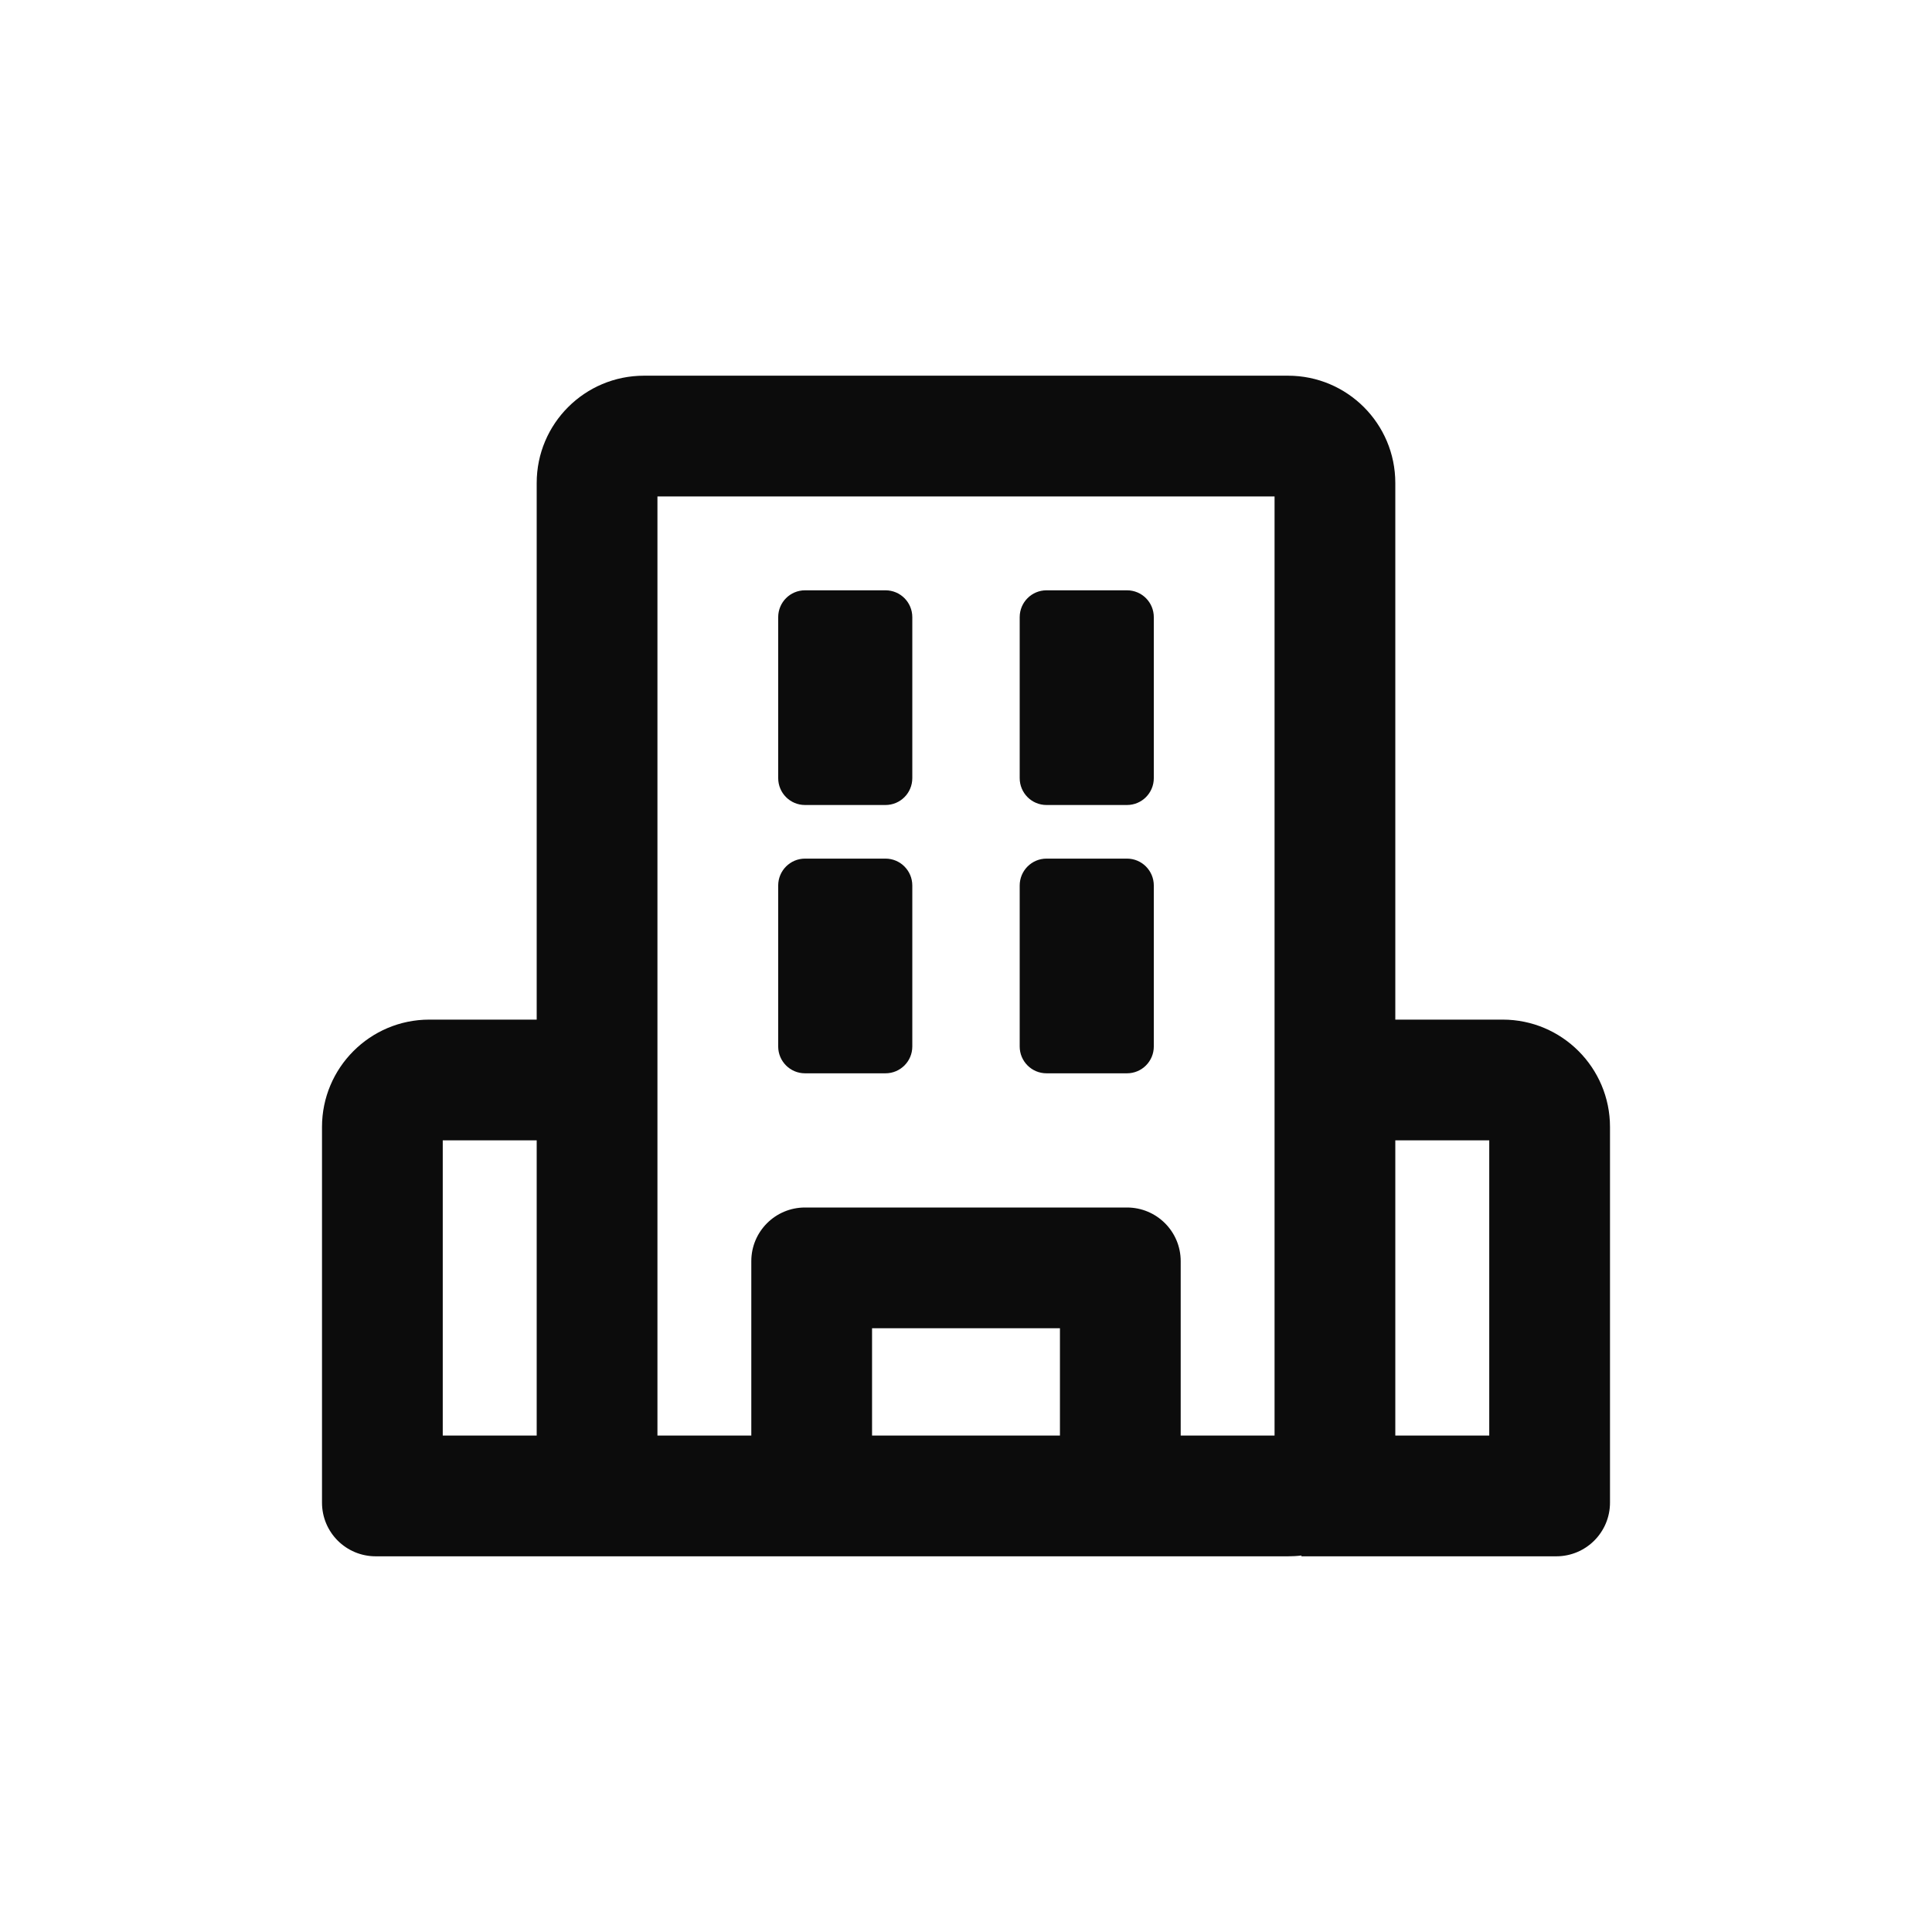 <svg width="24" height="24" viewBox="0 0 24 24" fill="none" xmlns="http://www.w3.org/2000/svg">
<path d="M12.667 7.667C12.667 7.482 12.816 7.333 13 7.333H14C14.184 7.333 14.333 7.482 14.333 7.667V9.666C14.333 9.851 14.184 10 14 10H13C12.816 10 12.667 9.851 12.667 9.666V7.667Z" fill="black" fill-opacity="0.95"/>
<path d="M13 10.666C12.816 10.666 12.667 10.816 12.667 11V13C12.667 13.184 12.816 13.333 13 13.333H14C14.184 13.333 14.333 13.184 14.333 13V11C14.333 10.816 14.184 10.666 14 10.666H13Z" fill="black" fill-opacity="0.95"/>
<path d="M9.667 7.667C9.667 7.482 9.816 7.333 10 7.333H11C11.184 7.333 11.333 7.482 11.333 7.667V9.666C11.333 9.851 11.184 10 11 10H10C9.816 10 9.667 9.851 9.667 9.666V7.667Z" fill="black" fill-opacity="0.95"/>
<path d="M10 10.666C9.816 10.666 9.667 10.816 9.667 11V13C9.667 13.184 9.816 13.333 10 13.333H11C11.184 13.333 11.333 13.184 11.333 13V11C11.333 10.816 11.184 10.666 11 10.666H10Z" fill="black" fill-opacity="0.95"/>
<path fill-rule="evenodd" clip-rule="evenodd" d="M16 19.333C16.056 19.333 16.112 19.33 16.167 19.323V19.333H19.333C19.701 19.333 20 19.035 20 18.666V14C20 13.264 19.403 12.666 18.667 12.666H17.333V6C17.333 5.263 16.736 4.667 16 4.667H8C7.264 4.667 6.667 5.263 6.667 6V12.666H5.333C4.597 12.666 4 13.264 4 14V18.666C4 19.035 4.298 19.333 4.667 19.333H16ZM8.167 6.167V17.833H9.333V15.666C9.333 15.298 9.632 15 10 15H14C14.368 15 14.667 15.298 14.667 15.666V17.833H15.833V6.167H8.167ZM13.167 17.833V16.5H10.833V17.833H13.167ZM5.5 14.166H6.667V17.833H5.5V14.166ZM18.5 17.833H17.333V14.166H18.5V17.833Z" fill="black" fill-opacity="0.95"/>
</svg>
